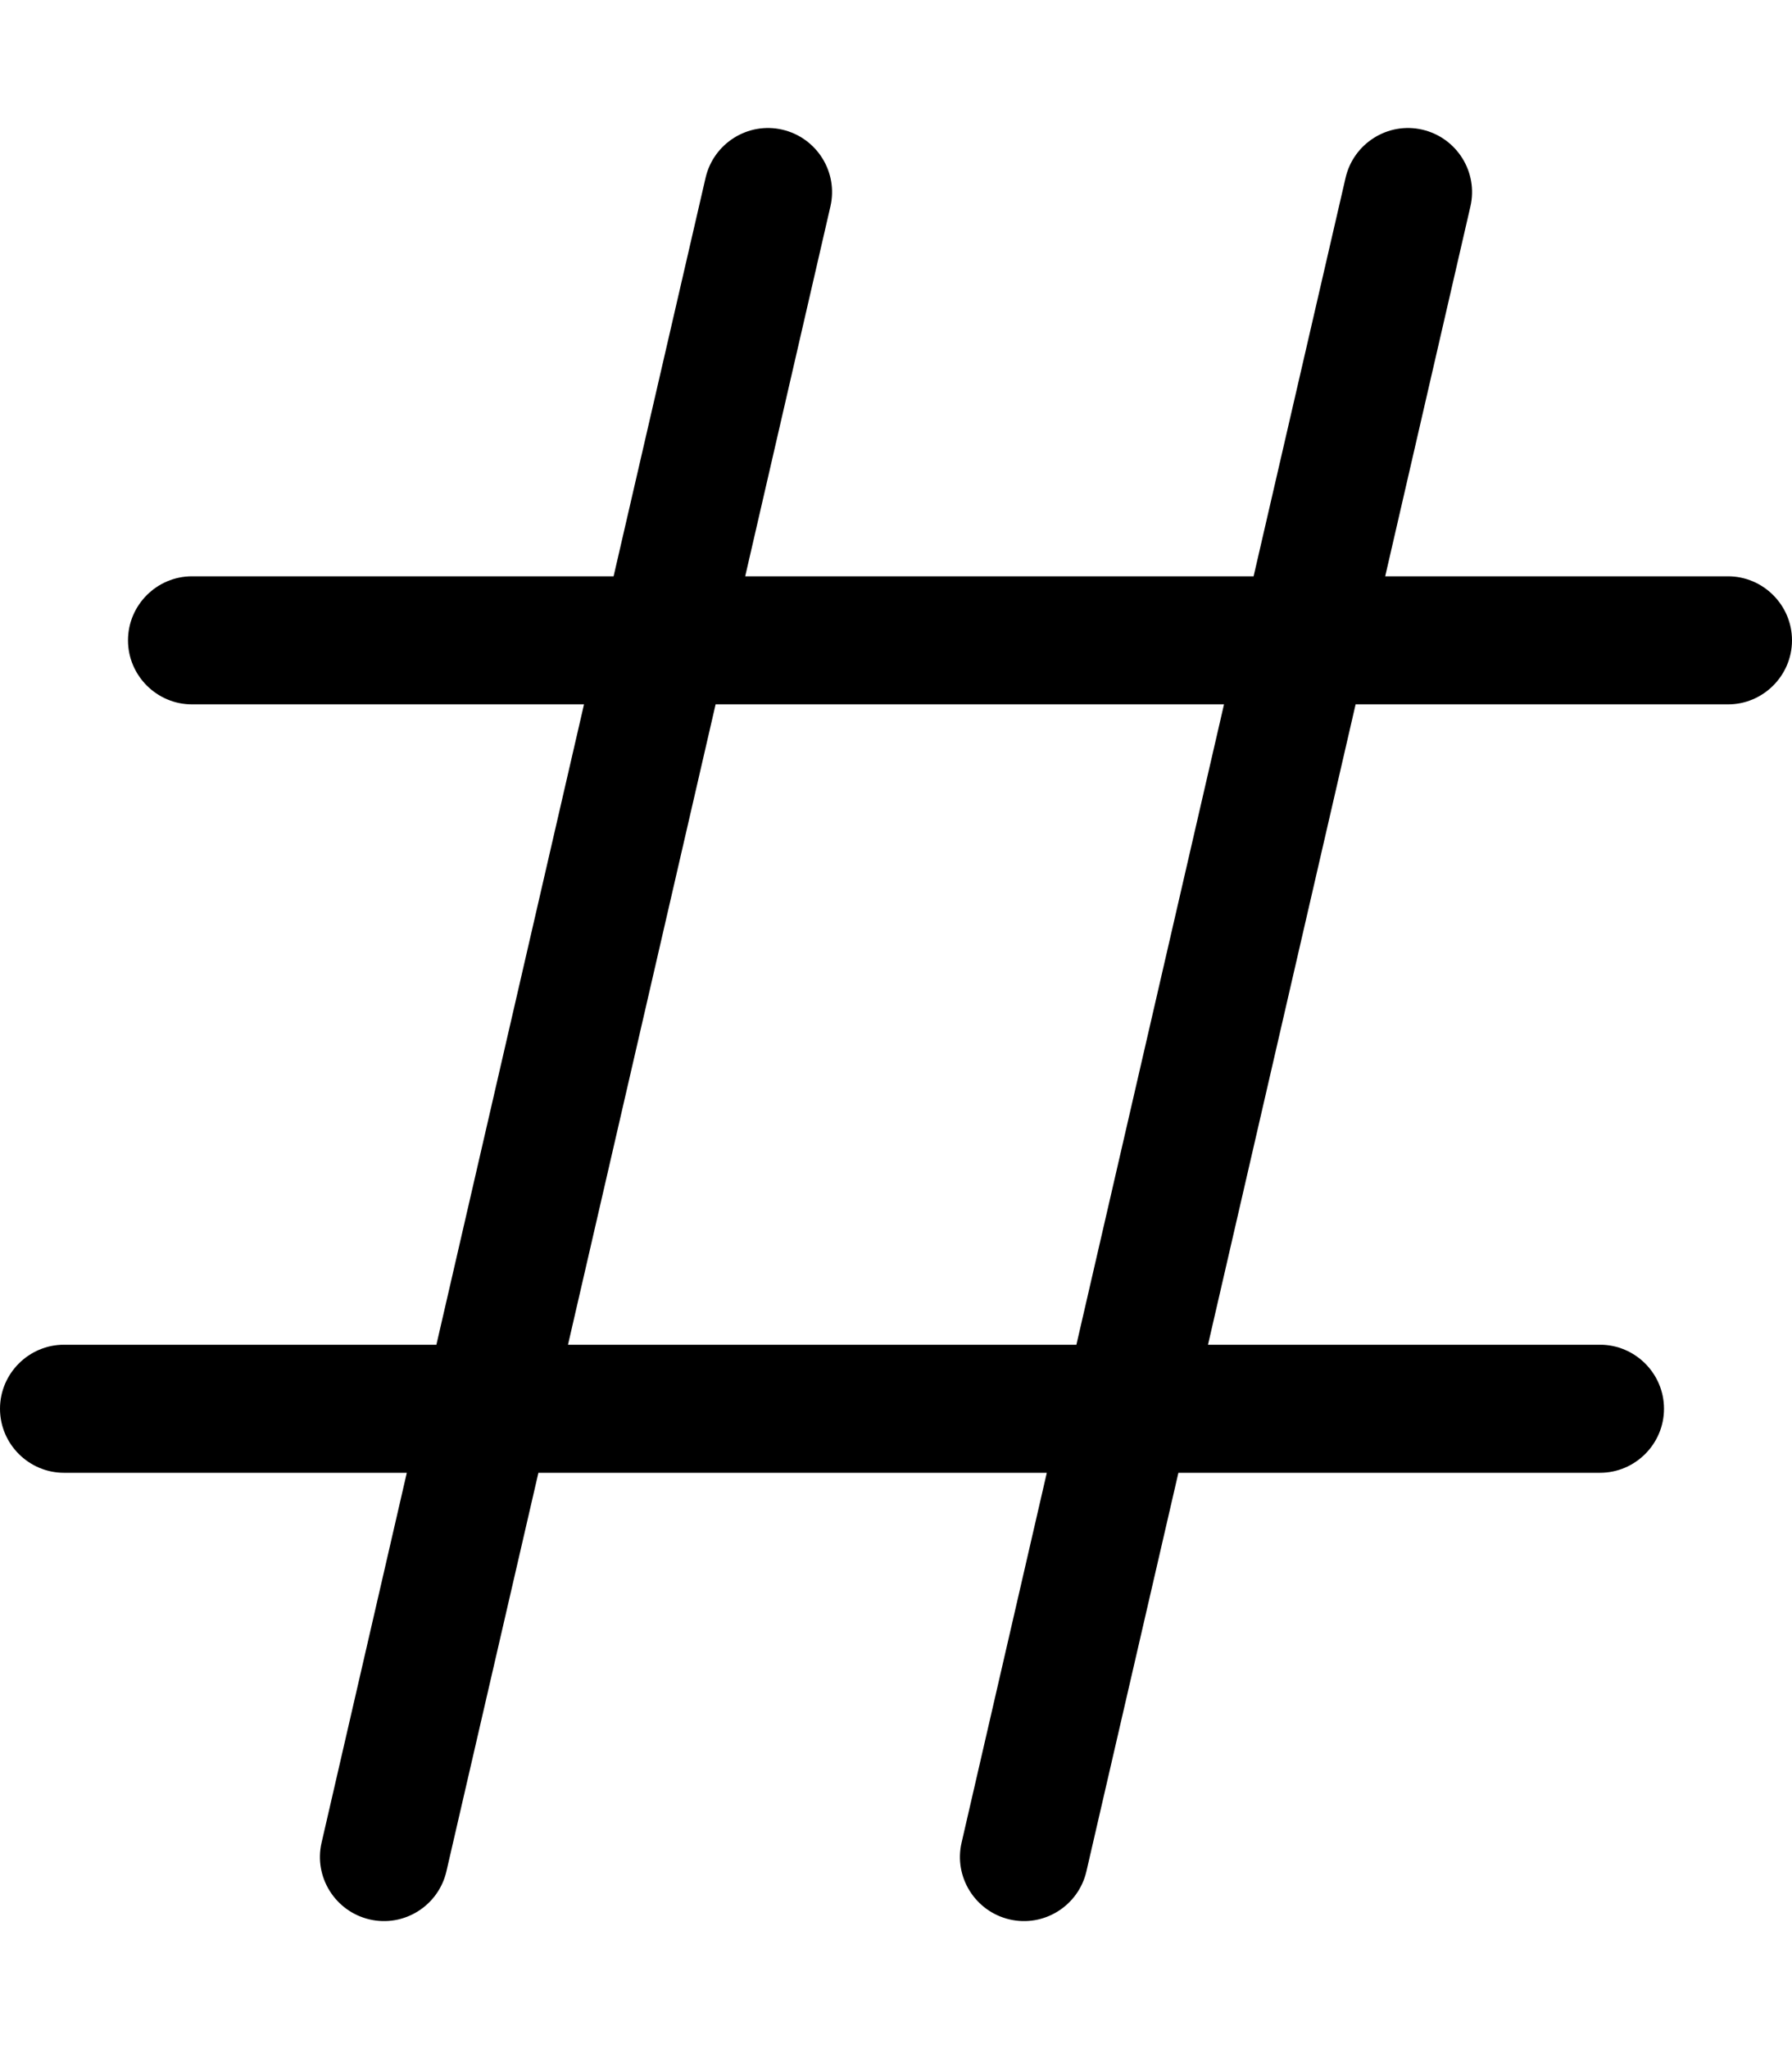 <svg xmlns="http://www.w3.org/2000/svg" viewBox="0 0 448 512"><!--! Font Awesome Pro 6.4.0 by @fontawesome - https://fontawesome.com License - https://fontawesome.com/license (Commercial License) Copyright 2023 Fonticons, Inc. --><path d="M207.6 51.6c2-8.6-3.4-17.2-12-19.2s-17.2 3.4-19.2 12l-23 99.6H48c-8.8 0-16 7.2-16 16s7.2 16 16 16h98L109.1 336H16c-8.8 0-16 7.2-16 16s7.2 16 16 16h85.7L80.4 460.4c-2 8.6 3.4 17.2 12 19.2s17.2-3.4 19.2-12l23-99.6H261.7l-21.3 92.4c-2 8.6 3.4 17.2 12 19.2s17.2-3.4 19.2-12l23-99.6H400c8.8 0 16-7.2 16-16s-7.2-16-16-16H302l36.9-160H432c8.8 0 16-7.2 16-16s-7.2-16-16-16H346.3l21.3-92.4c2-8.6-3.4-17.2-12-19.2s-17.2 3.4-19.2 12l-23 99.6H186.3l21.3-92.4zM178.9 176H306L269.1 336H142l36.9-160z"/></svg>